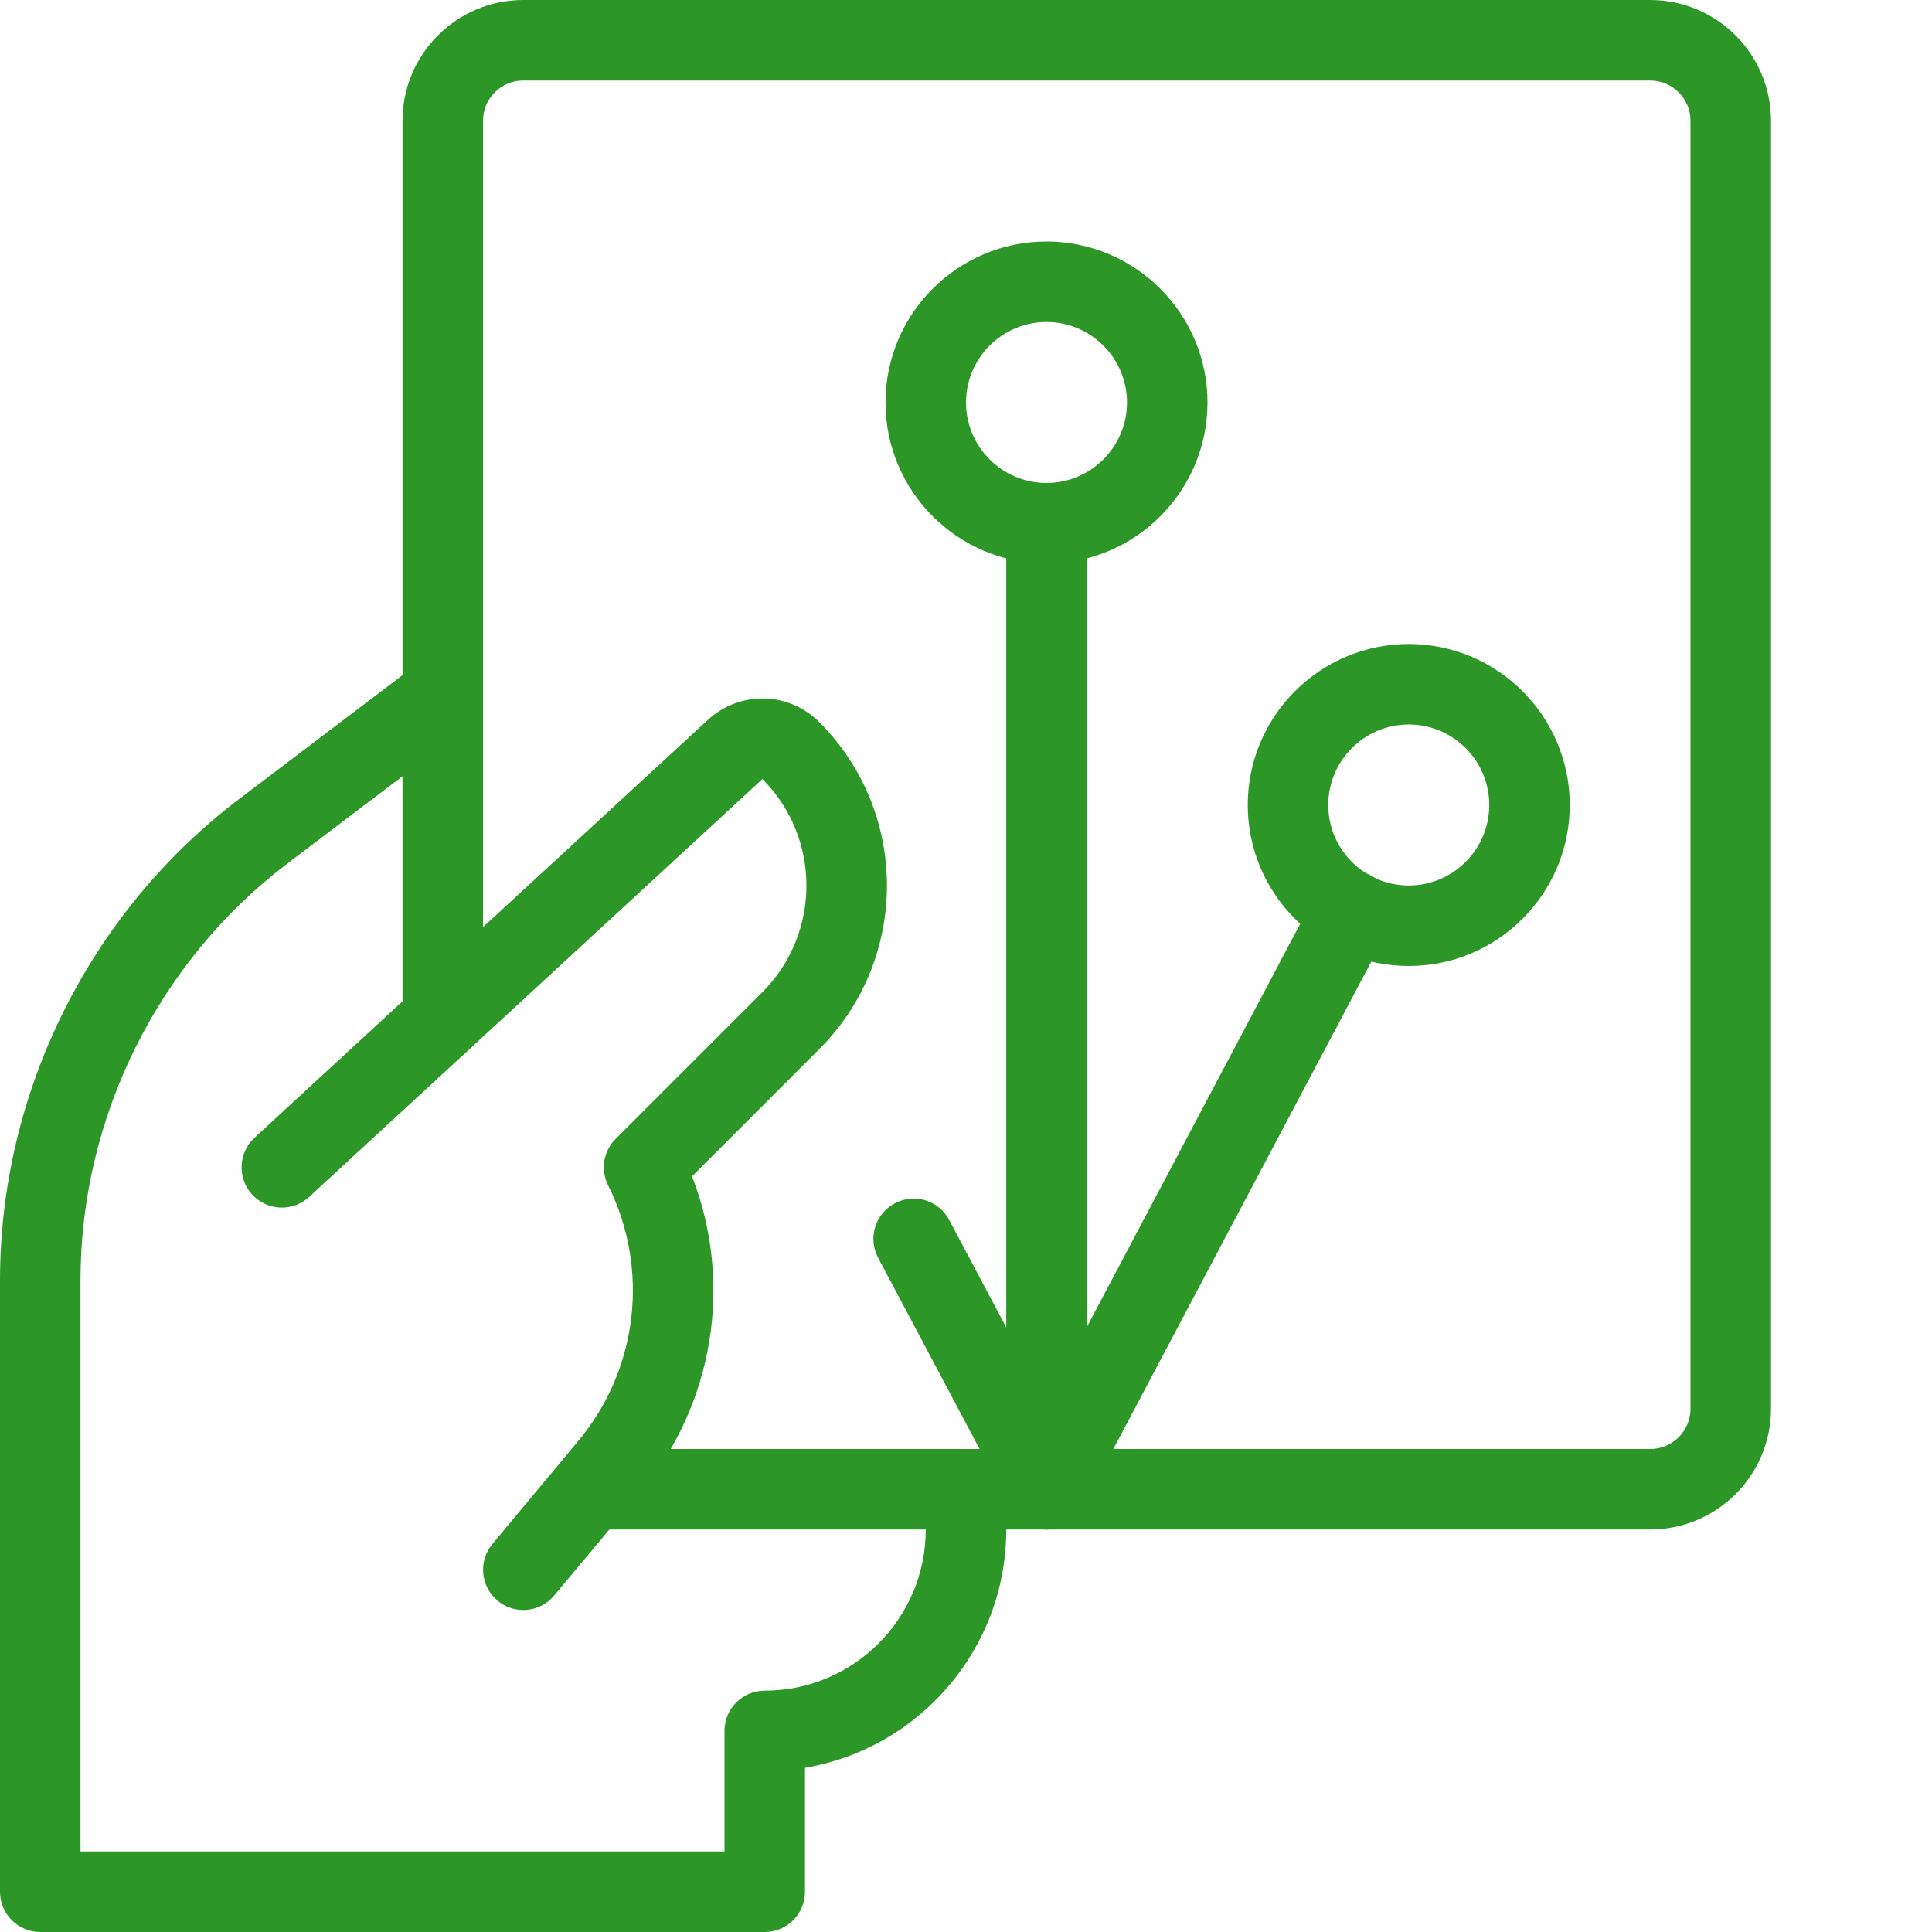 <svg id="_x31__px" enable-background="new 0 0 24 24" height="512" viewBox="0 0 24 24" width="512" xmlns="http://www.w3.org/2000/svg"><g><path d="m6.5 20c-.113 0-.226-.038-.319-.116-.212-.177-.241-.492-.064-.704l1.068-1.282c.743-.891.887-2.137.369-3.174-.096-.192-.059-.425.094-.577l1.823-1.823c.729-.729.729-1.917 0-2.646l-5.631 5.191c-.203.187-.519.175-.707-.029-.187-.203-.174-.52.029-.707l5.631-5.19c.396-.365 1.005-.354 1.385.028 1.12 1.12 1.12 2.941 0 4.061l-1.581 1.581c.512 1.319.275 2.825-.643 3.927l-1.07 1.28c-.099.119-.241.18-.384.18z" fill="#2c9727" data-original="#000000" style=""/></g><g><path d="m9.5 24h-9c-.276 0-.5-.224-.5-.5v-7.596c0-2.333 1.11-4.567 2.969-5.977l2.079-1.576c.22-.168.534-.124.701.096s.124.534-.096.701l-2.079 1.576c-1.612 1.222-2.574 3.158-2.574 5.18v7.096h8v-1.498c0-.276.224-.5.5-.5 1.103 0 2-.897 2-2v-.502c0-.276.224-.5.5-.5s.5.224.5.5v.502c0 1.484-1.083 2.72-2.5 2.958v1.54c0 .276-.224.5-.5.5z" fill="#2c9727" data-original="#000000" style=""/></g><g><path d="m20.5 19h-13c-.276 0-.5-.224-.5-.5s.224-.5.5-.5h13c.276 0 .5-.224.5-.5v-16c0-.276-.224-.5-.5-.5h-14c-.276 0-.5.224-.5.5v11.156c0 .276-.224.5-.5.5s-.5-.223-.5-.5v-11.156c0-.827.673-1.5 1.5-1.5h14c.827 0 1.5.673 1.5 1.5v16c0 .827-.673 1.5-1.5 1.5z" fill="#2c9727" data-original="#000000" style=""/></g><g><path d="m13 19c-.276 0-.5-.224-.5-.5v-12c0-.276.224-.5.5-.5s.5.224.5.5v12c0 .276-.224.5-.5.5z" fill="#2c9727" data-original="#000000" style=""/></g><g><path d="m13 7c-1.103 0-2-.897-2-2s.897-2 2-2 2 .897 2 2-.897 2-2 2zm0-3c-.551 0-1 .449-1 1s.449 1 1 1 1-.449 1-1-.449-1-1-1z" fill="#2c9727" data-original="#000000" style=""/></g><g><path d="m17.5 12c-1.103 0-2-.897-2-2s.897-2 2-2 2 .897 2 2-.897 2-2 2zm0-3c-.551 0-1 .449-1 1s.449 1 1 1 1-.449 1-1-.449-1-1-1z" fill="#2c9727" data-original="#000000" style=""/></g><g><path d="m13 19c-.185 0-.355-.102-.442-.266l-1.65-3.11c-.129-.244-.037-.547.208-.676.244-.131.547-.037.676.208l1.208 2.276 3.358-6.346c.129-.244.431-.338.676-.208.244.129.337.432.208.676l-3.8 7.18c-.087.163-.256.266-.442.266z" fill="#2c9727" data-original="#000000" style=""/></g></svg>